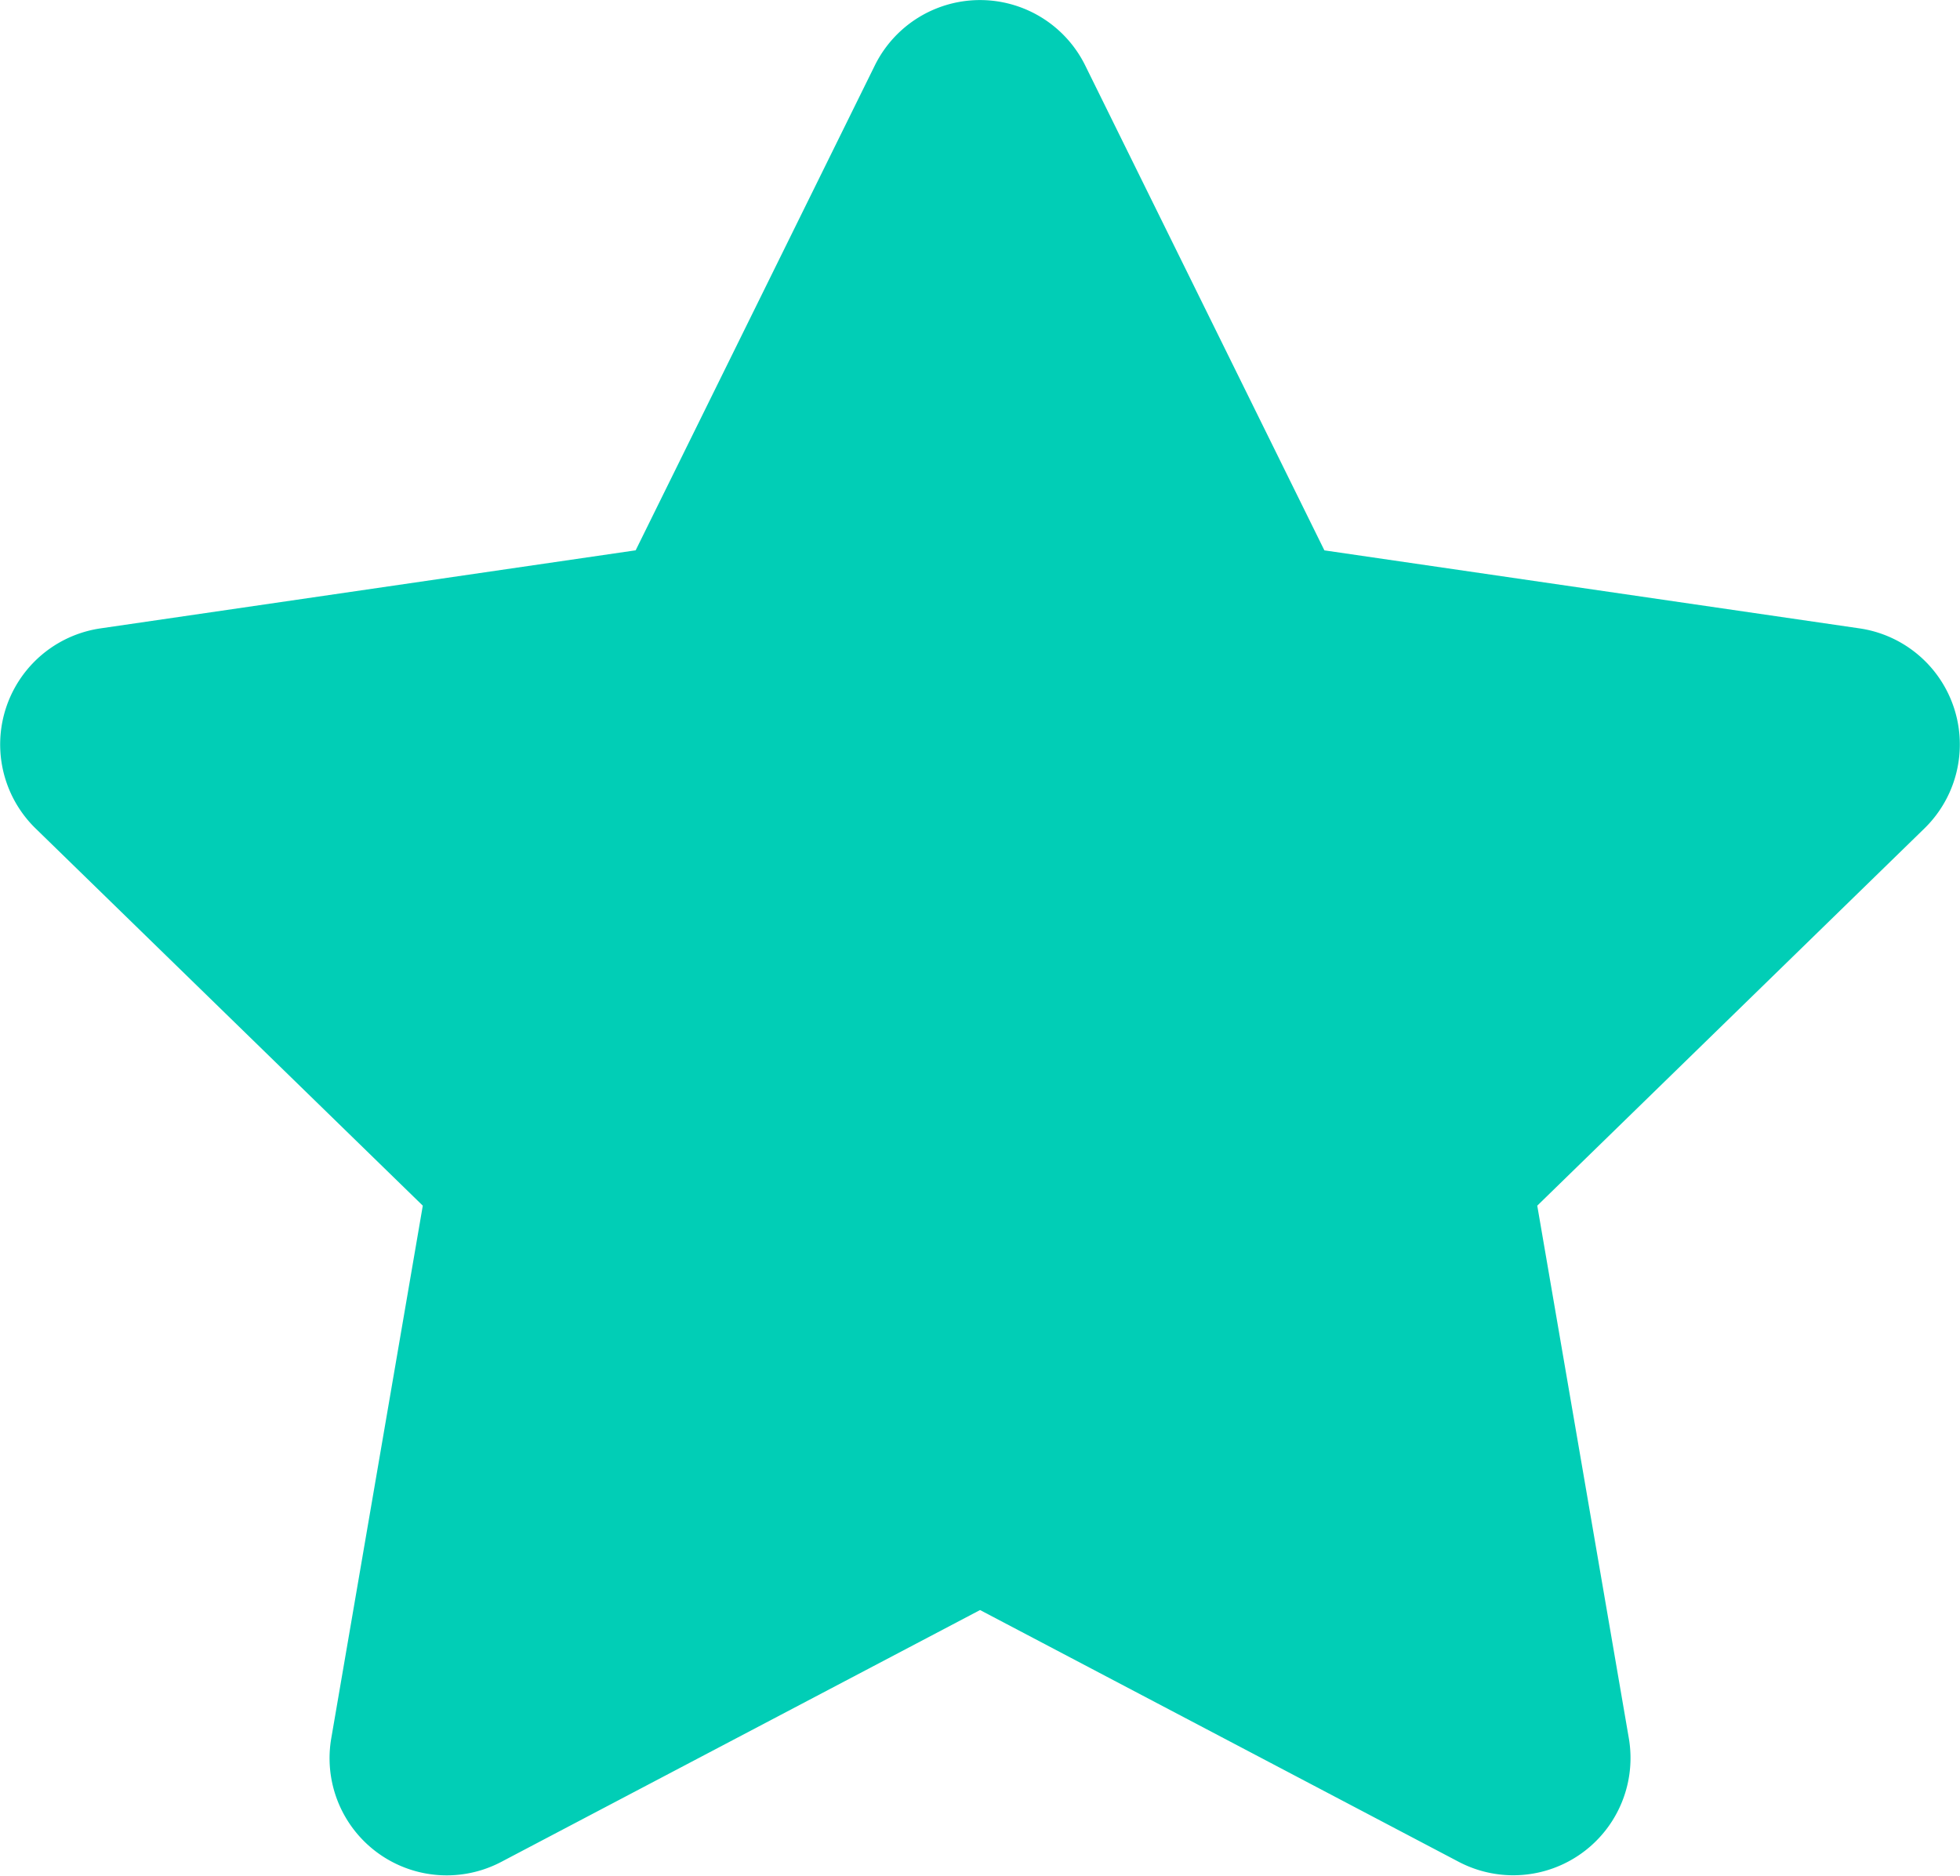<svg xmlns="http://www.w3.org/2000/svg" width="36.572" height="35.004" viewBox="0 0 36.572 35.004"><path d="M17.726-29.408l-4.464,9.051L3.274-18.9a2.189,2.189,0,0,0-1.21,3.732L9.29-8.128,7.581,1.818a2.186,2.186,0,0,0,3.172,2.3l8.935-4.7,8.935,4.7a2.188,2.188,0,0,0,3.172-2.3L30.085-8.128l7.226-7.041A2.189,2.189,0,0,0,36.1-18.9l-9.987-1.456-4.464-9.051A2.189,2.189,0,0,0,17.726-29.408Z" transform="translate(-1.401 30.626)" fill="#01ceb6"/></svg>